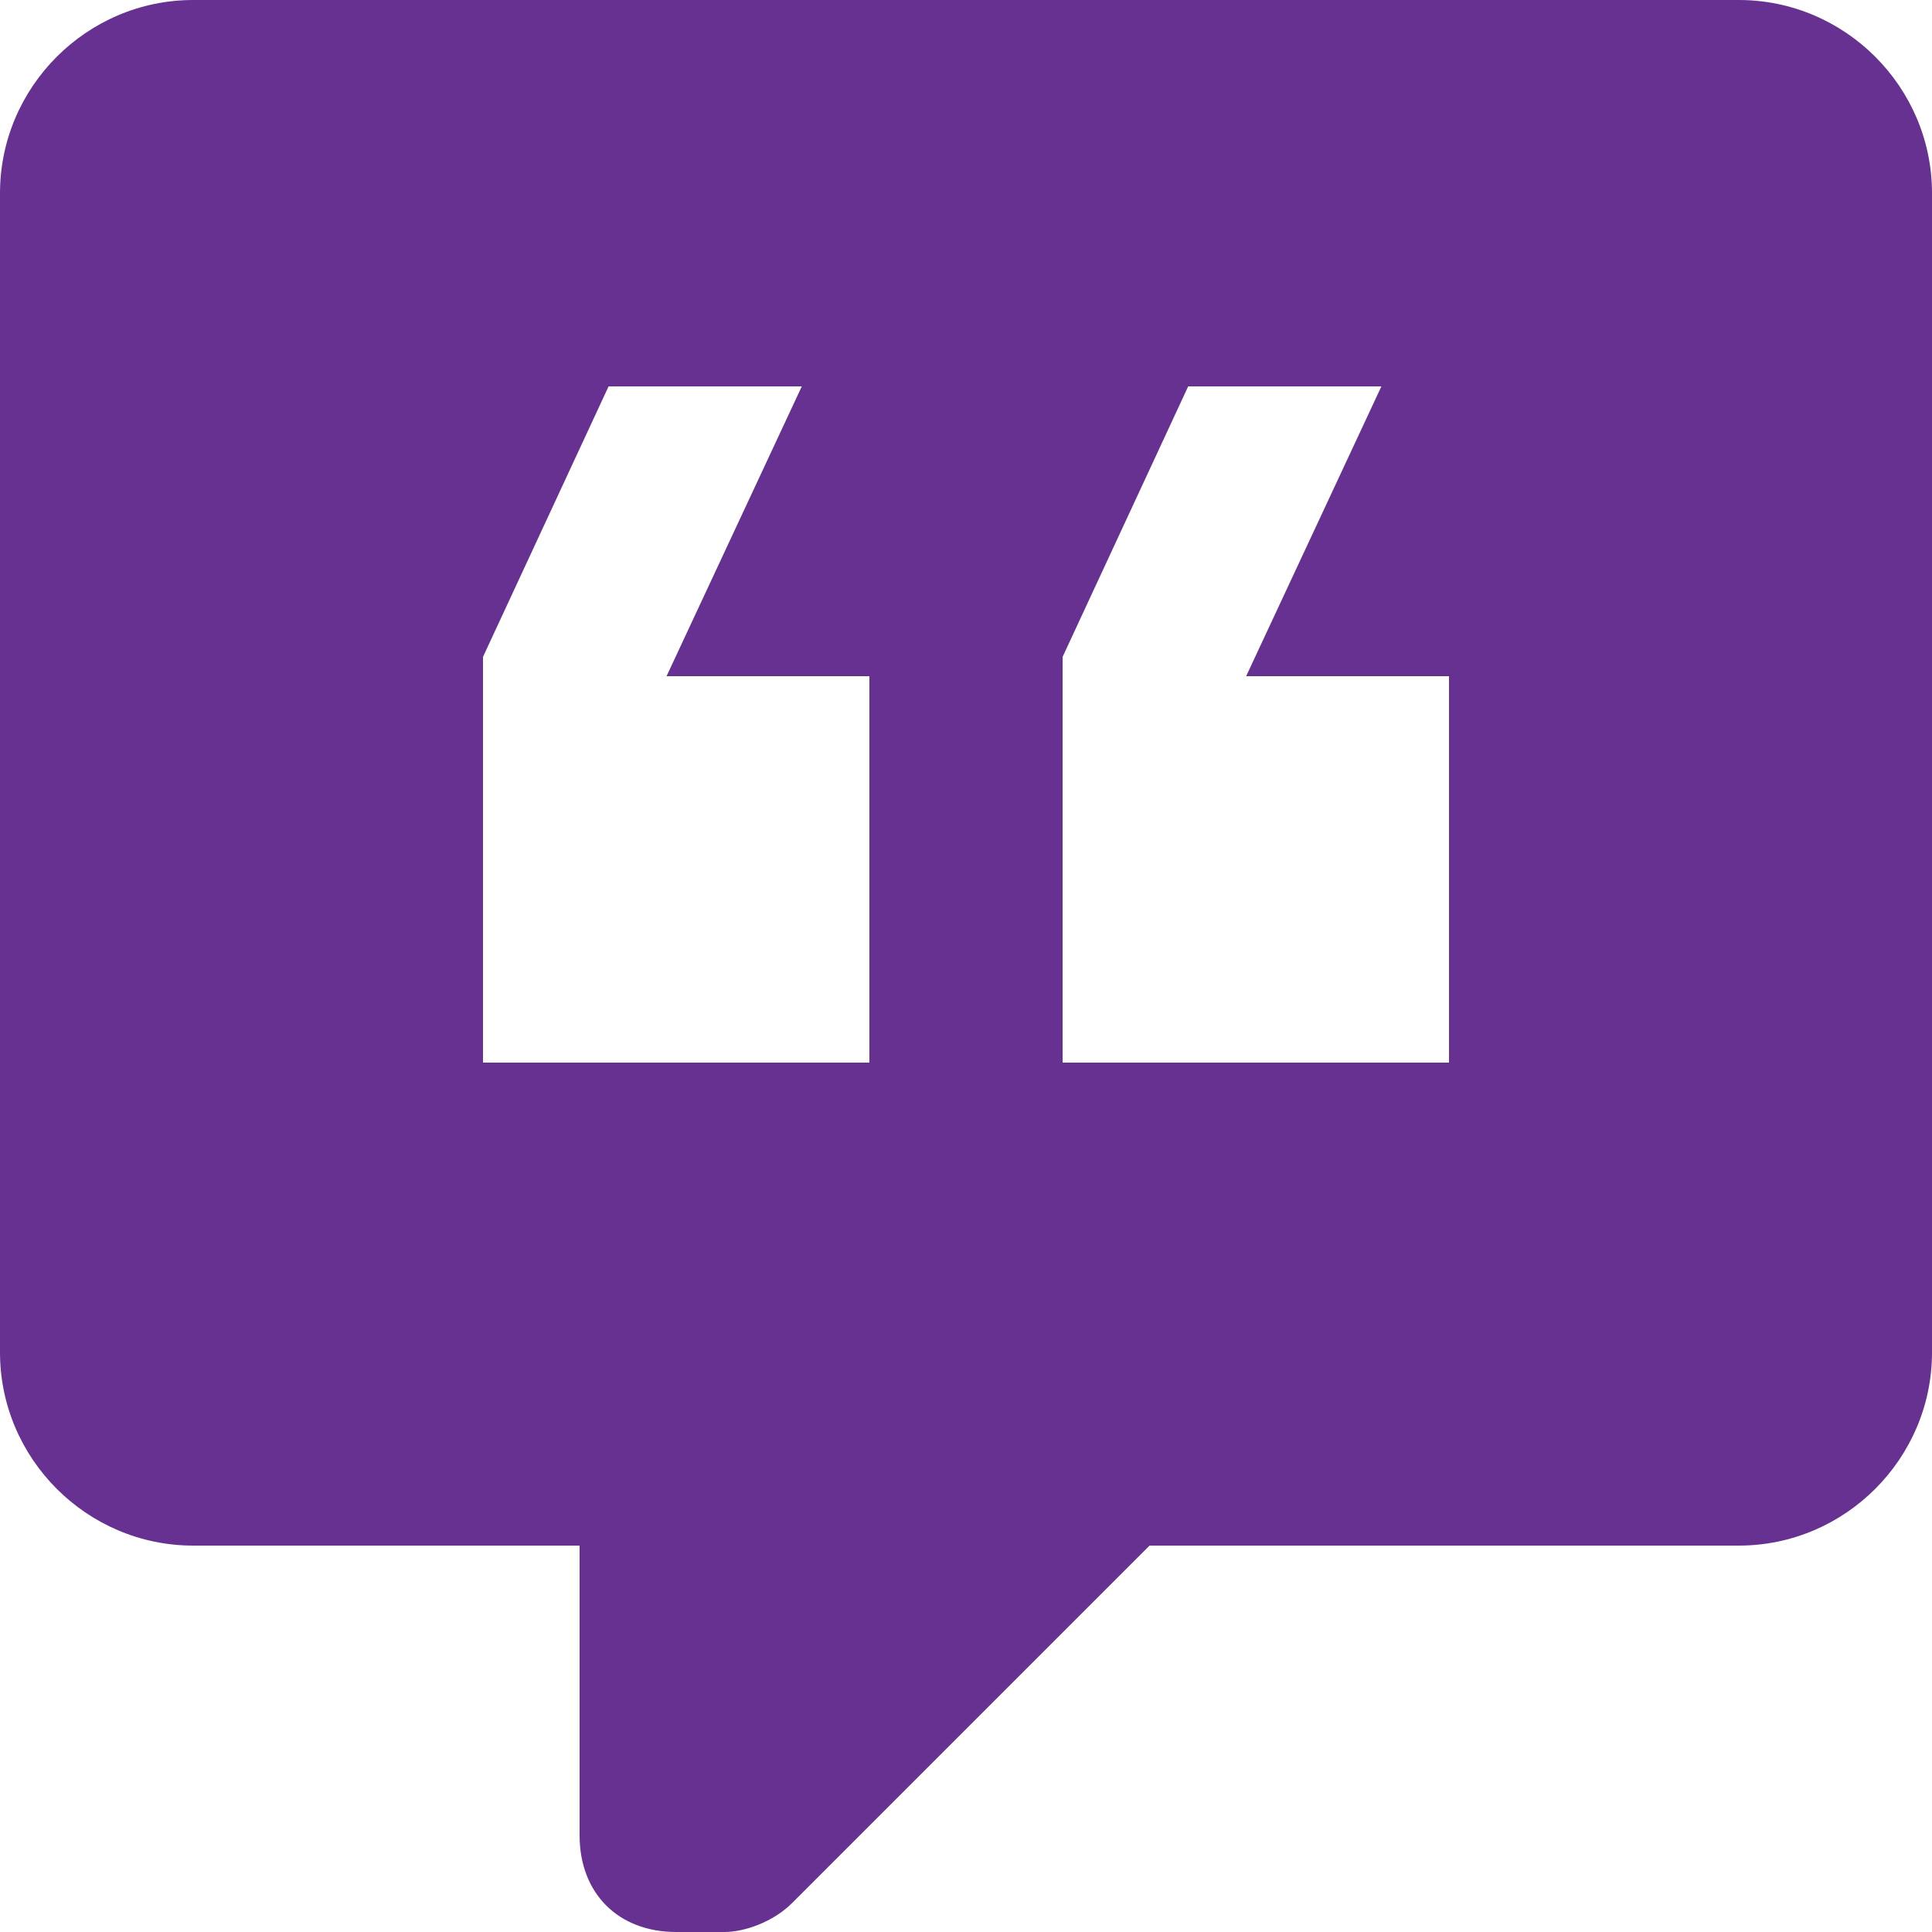 <svg width="64" height="64" viewBox="0 0 64 64" fill="none" xmlns="http://www.w3.org/2000/svg">
<path d="M57.6 0H6.4C2.88 0 0 2.88 0 6.4V44.8C0 48.32 2.88 51.2 6.4 51.2H19.2V60.8C19.2 62.72 20.48 64 22.4 64H24C24.64 64 25.6 63.68 26.24 63.04L38.08 51.2H57.6C61.12 51.2 64 48.32 64 44.8V6.4C64 2.88 61.12 0 57.6 0ZM28.8 35.2H16V21.76L20.16 12.8H26.56L22.08 22.4H28.8V35.2ZM48 35.2H35.2V21.76L39.36 12.8H45.76L41.28 22.4H48V35.2Z" fill="#663190"/>
</svg>

